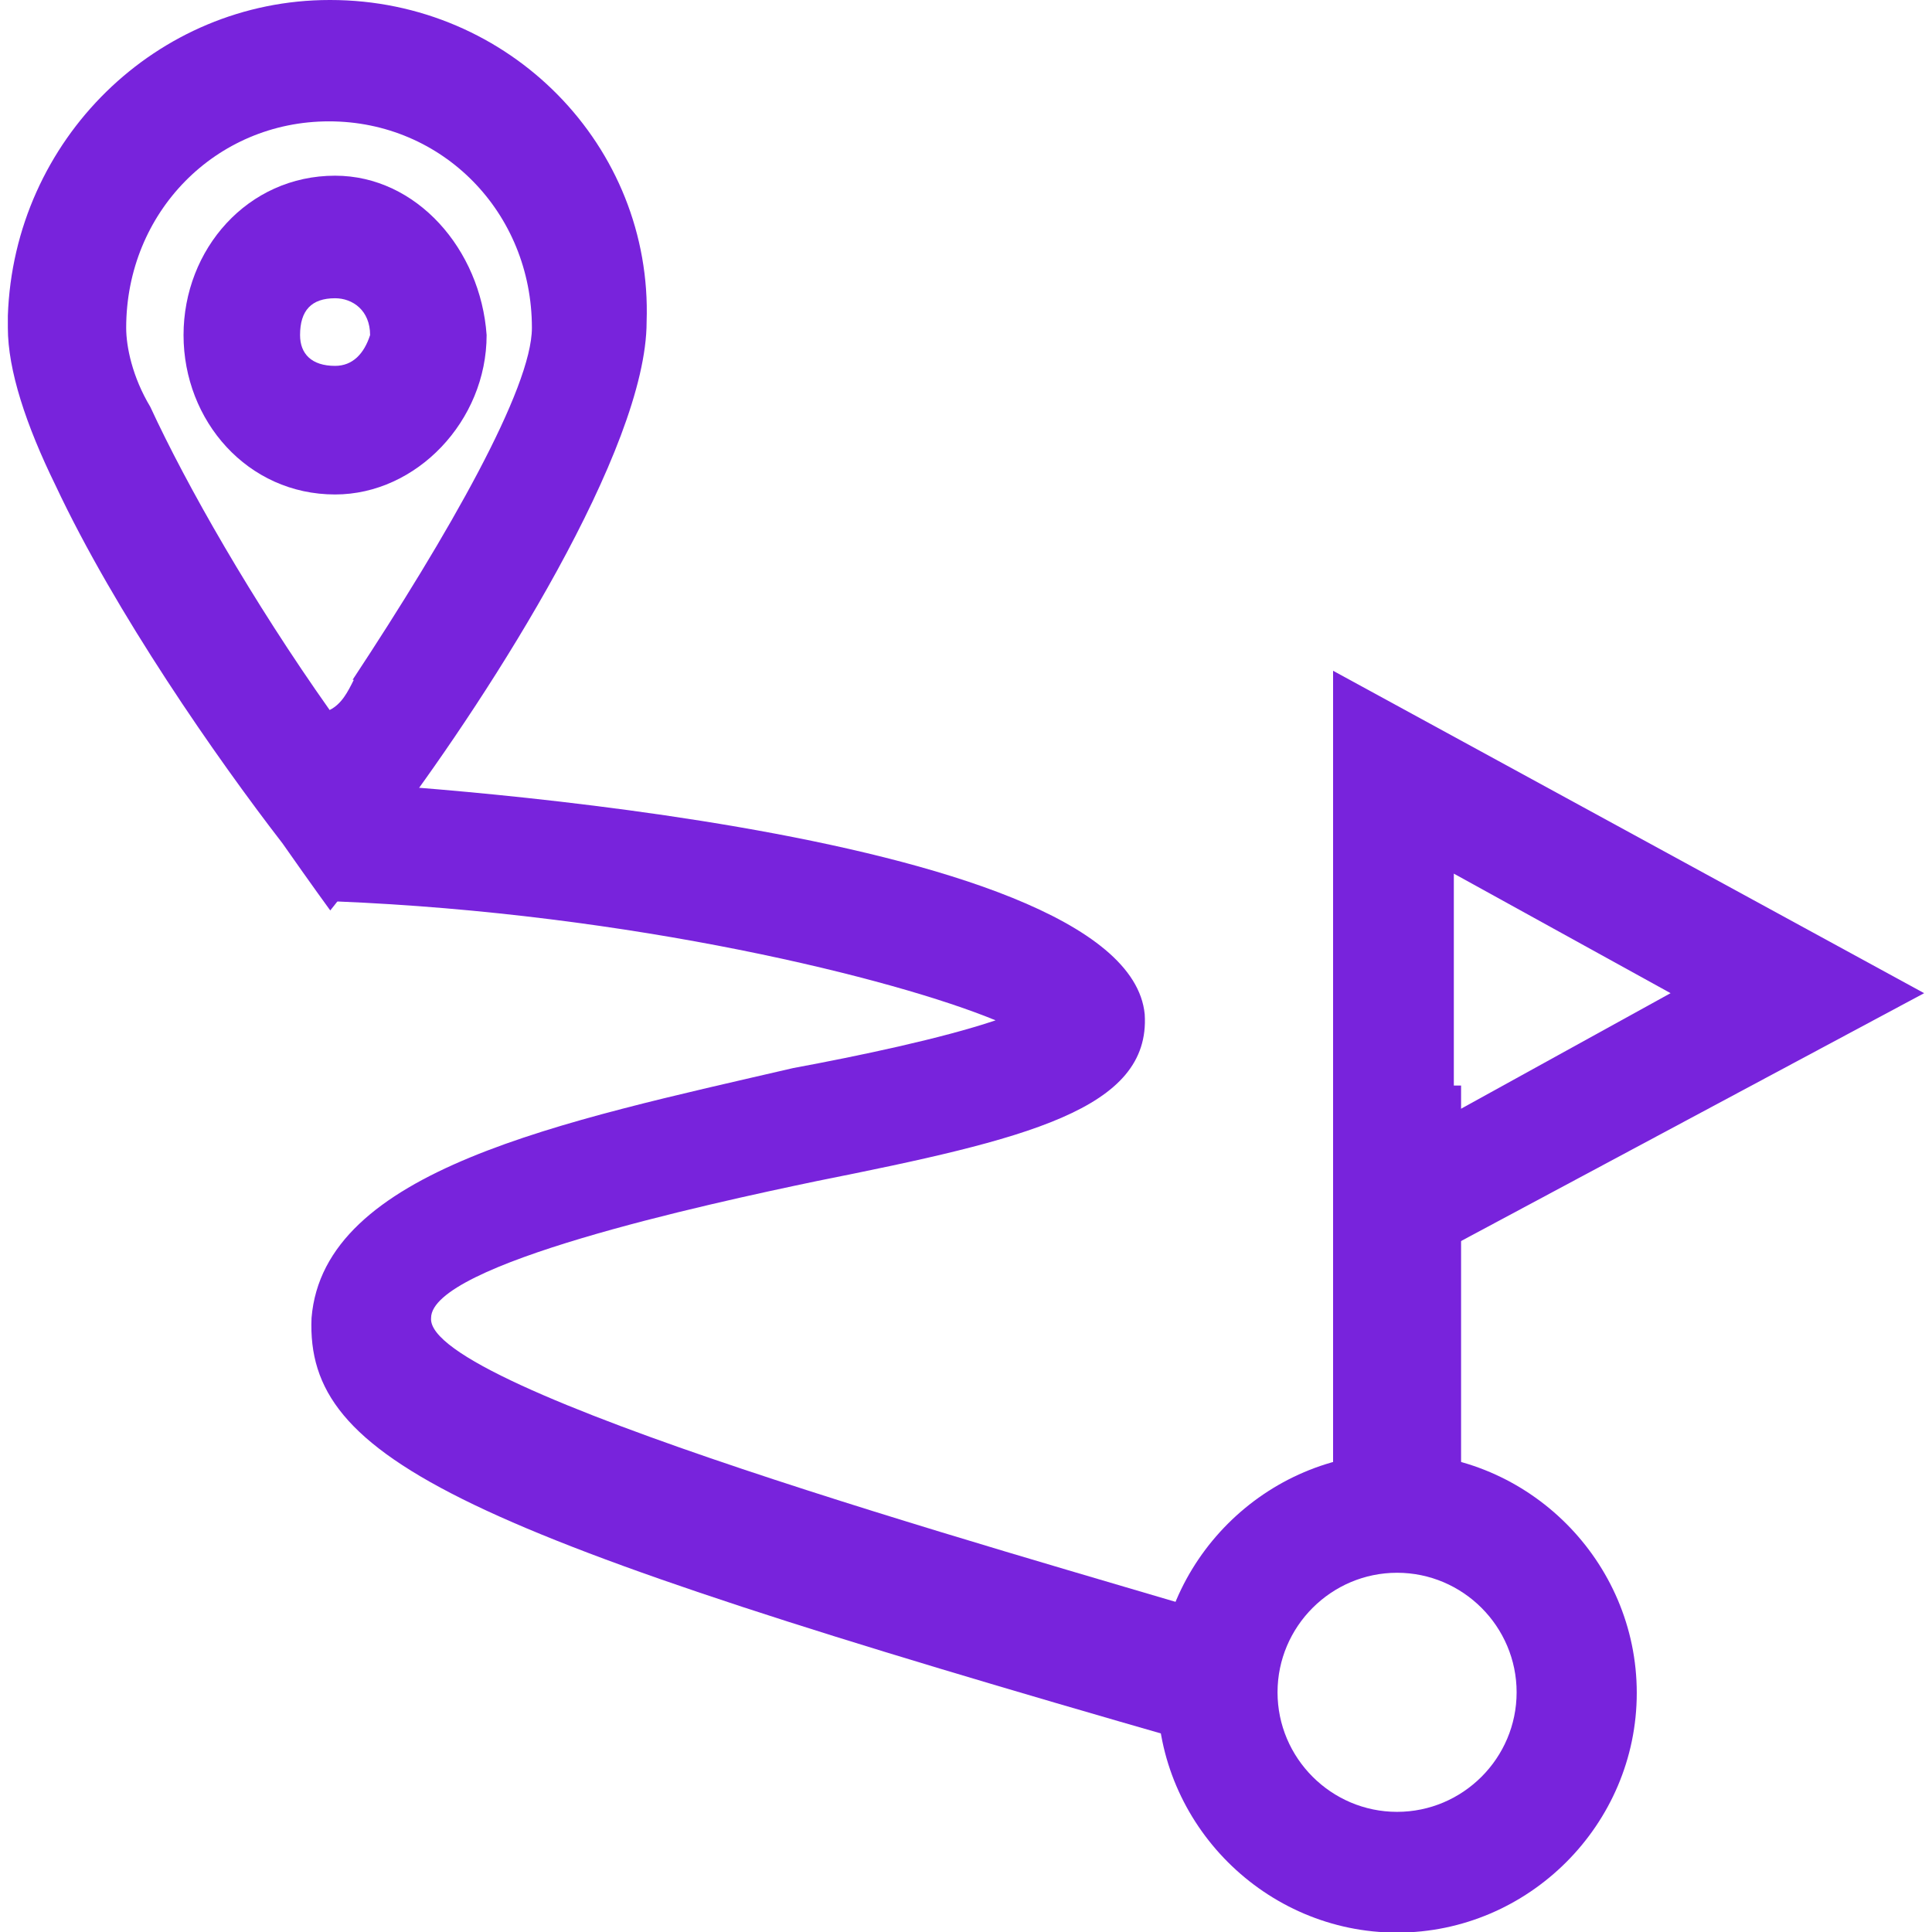 <?xml version="1.0" encoding="UTF-8"?>
<svg id="Graphic" xmlns="http://www.w3.org/2000/svg" viewBox="0 0 32 32">
  <defs>
    <style>
      .cls-1 {
        fill-rule: evenodd;
      }

      .cls-1, .cls-2 {
        fill: #7823dc;
        stroke-width: 0px;
      }
    </style>
  </defs>
  <path class="cls-1" d="m5.86,11.26c-.1.2-.2.4-.4.5-1.28-1.81-2.37-3.72-2.97-5.02-.3-.5-.4-1-.4-1.31,0-1.91,1.48-3.42,3.36-3.42s3.36,1.51,3.36,3.42c0,1-1.38,3.42-2.97,5.83Zm-.4-11.26C2.6,0,.23,2.31.13,5.23v.2c0,.7.3,1.61.79,2.61.99,2.11,2.67,4.52,3.76,5.93.49.7.79,1.11.79,1.11,0,0,.49-.6,1.09-1.51,1.58-2.11,4.15-6.13,4.15-8.24.1-2.91-2.27-5.33-5.24-5.33Z"/>
  <path class="cls-1" d="m5.55,6.06c-.39,0-.58-.2-.58-.51,0-.41.19-.61.58-.61.29,0,.58.2.58.61-.1.31-.29.51-.58.51Zm0-3.15c-1.45,0-2.51,1.22-2.51,2.64s1.06,2.64,2.51,2.64c1.35,0,2.51-1.22,2.51-2.64-.1-1.42-1.16-2.64-2.51-2.64Z"/>
  <path class="cls-1" d="m23.14,24.07c-2.18,0-3.97,1.79-3.97,3.97s1.79,3.97,3.97,3.97,3.97-1.79,3.97-3.97-1.79-3.97-3.97-3.97Zm0,1.98c1.09,0,1.98.89,1.98,1.98s-.89,1.98-1.98,1.98-1.98-.89-1.98-1.98.89-1.98,1.98-1.98"/>
  <rect class="cls-2" x="22.08" y="17.98" width="2.12" height="6.88"/>
  <path class="cls-1" d="m22.08,11.11v10.58l9.79-5.24-9.79-5.34Zm2,3.36l3.59,1.98-3.59,1.98v-3.95"/>
  <path class="cls-1" d="m19.64,28.83c-12.02-3.45-14.58-4.63-14.48-7,.2-2.46,4.14-3.25,7.98-4.14,1.08-.2,2.46-.49,3.35-.79-1.67-.69-6.01-1.77-10.93-1.97l.1-1.97c.1,0,13,.69,13.3,3.84.1,1.58-1.97,2.07-5.42,2.76-1.87.39-6.4,1.38-6.4,2.27-.1,1.18,9.46,3.84,13.1,4.93l-.59,2.07Z"/>
</svg>
